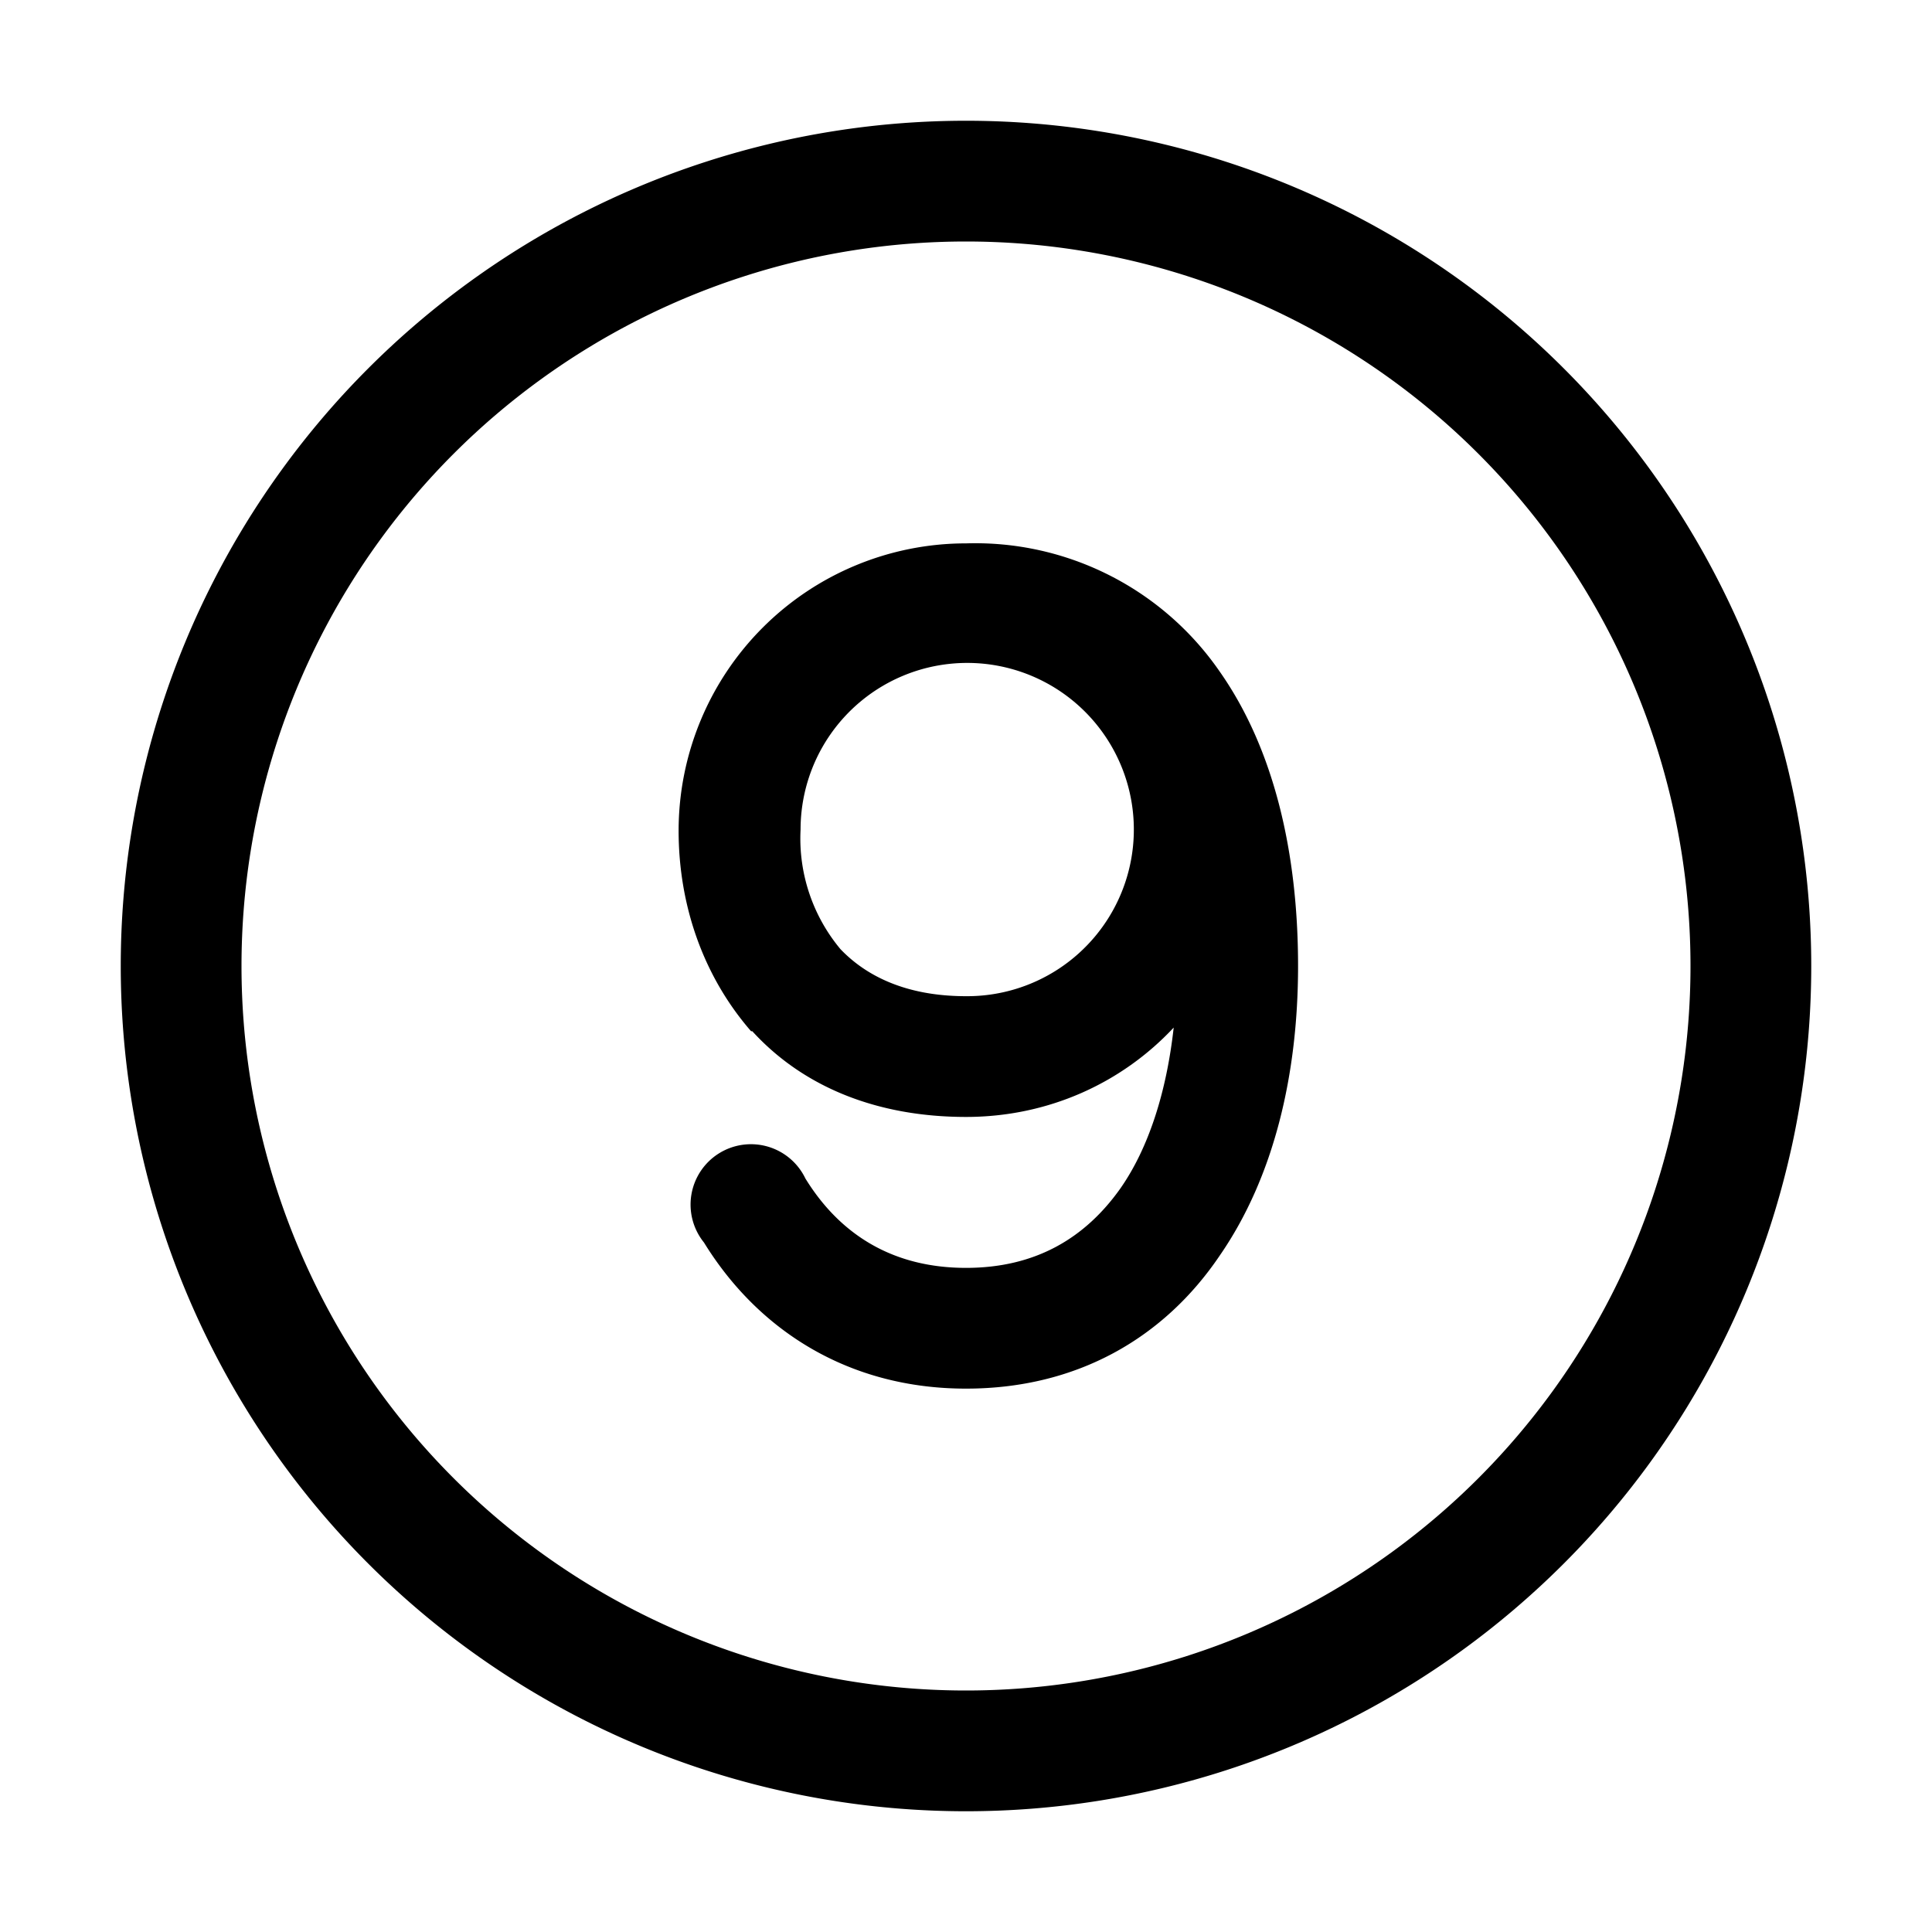 <svg width="16" height="16" viewBox="0 0 16 16" xmlns="http://www.w3.org/2000/svg"><path d="M8 2a6 6 0 1 0 0 12A6 6 0 0 0 8 2ZM1 8a7 7 0 1 1 14 0A7 7 0 0 1 1 8Zm5.96-.14a1.43 1.43 0 0 1-.33-.99A1.38 1.38 0 1 1 8 8.25c-.5 0-.83-.17-1.04-.39Zm-.73.68c.42.46 1.03.71 1.77.71.68 0 1.29-.28 1.72-.74-.06.54-.21 1-.44 1.33-.29.41-.7.66-1.28.66-.6 0-1.04-.27-1.33-.74a.5.5 0 1 0-.84.53c.45.73 1.2 1.21 2.17 1.21.92 0 1.64-.42 2.1-1.1.45-.65.65-1.5.65-2.4 0-.94-.2-1.8-.65-2.44A2.46 2.46 0 0 0 8 4.5a2.38 2.38 0 0 0-2.38 2.38c0 .61.2 1.2.6 1.66Z"/></svg>